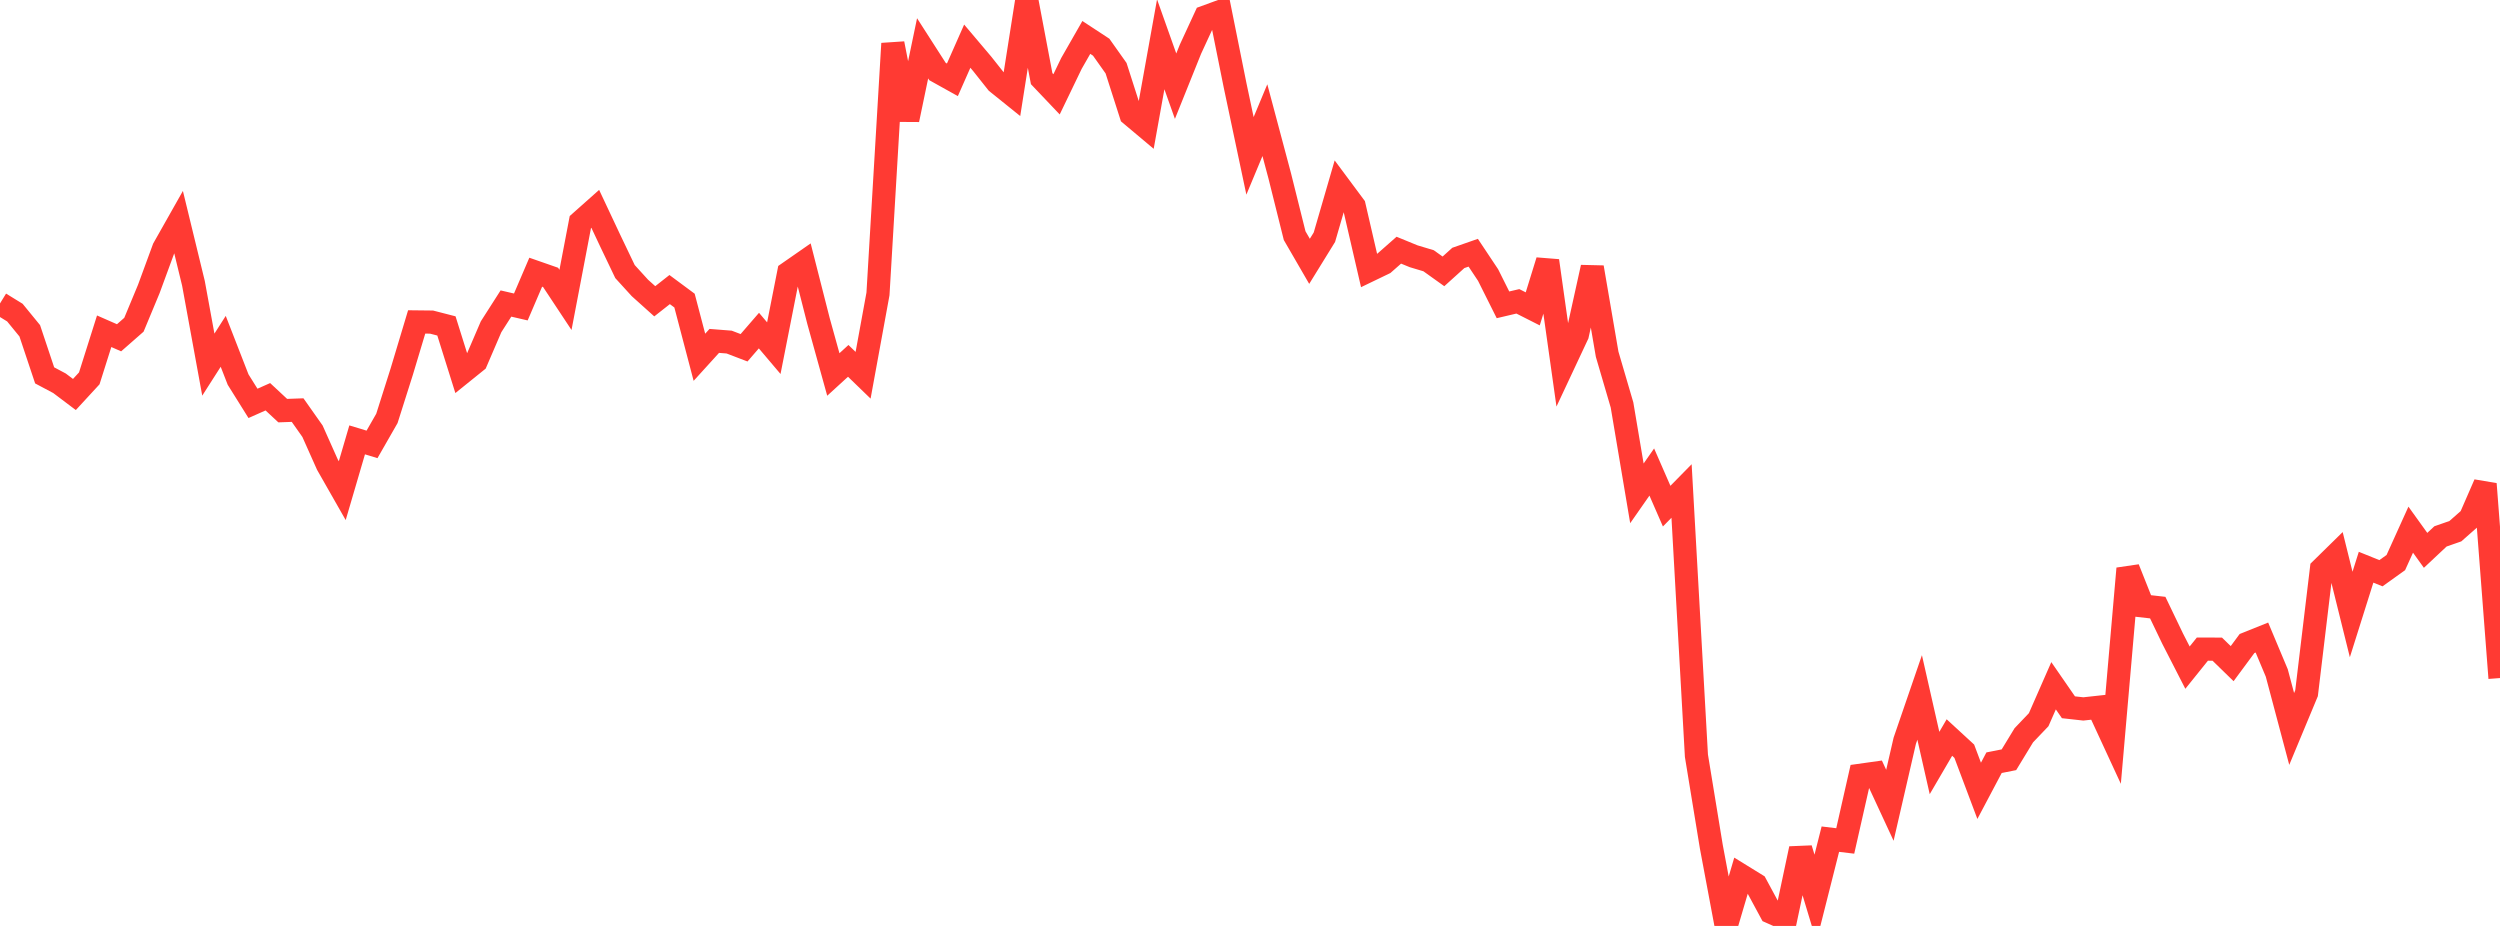 <?xml version="1.0" standalone="no"?>
<!DOCTYPE svg PUBLIC "-//W3C//DTD SVG 1.1//EN" "http://www.w3.org/Graphics/SVG/1.1/DTD/svg11.dtd">

<svg width="135" height="50" viewBox="0 0 135 50" preserveAspectRatio="none" 
  xmlns="http://www.w3.org/2000/svg"
  xmlns:xlink="http://www.w3.org/1999/xlink">


<polyline points="0.0, 16.386 0.804, 16.881 1.607, 17.863 2.411, 20.27 3.214, 20.697 4.018, 21.303 4.821, 20.431 5.625, 17.887 6.429, 18.24 7.232, 17.536 8.036, 15.603 8.839, 13.418 9.643, 11.995 10.446, 15.298 11.25, 19.69 12.054, 18.432 12.857, 20.496 13.661, 21.782 14.464, 21.425 15.268, 22.174 16.071, 22.145 16.875, 23.286 17.679, 25.087 18.482, 26.496 19.286, 23.753 20.089, 23.997 20.893, 22.593 21.696, 20.061 22.5, 17.384 23.304, 17.393 24.107, 17.6 24.911, 20.163 25.714, 19.516 26.518, 17.646 27.321, 16.39 28.125, 16.576 28.929, 14.699 29.732, 14.979 30.536, 16.194 31.339, 11.992 32.143, 11.277 32.946, 12.984 33.75, 14.665 34.554, 15.548 35.357, 16.269 36.161, 15.637 36.964, 16.232 37.768, 19.293 38.571, 18.409 39.375, 18.472 40.179, 18.78 40.982, 17.852 41.786, 18.801 42.589, 14.73 43.393, 14.171 44.196, 17.323 45.0, 20.222 45.804, 19.487 46.607, 20.264 47.411, 15.869 48.214, 2.352 49.018, 6.463 49.821, 2.609 50.625, 3.862 51.429, 4.31 52.232, 2.493 53.036, 3.444 53.839, 4.456 54.643, 5.103 55.446, 0.0 56.25, 4.248 57.054, 5.094 57.857, 3.427 58.661, 2.021 59.464, 2.548 60.268, 3.683 61.071, 6.189 61.875, 6.864 62.679, 2.392 63.482, 4.654 64.286, 2.654 65.089, 0.916 65.893, 0.622 66.696, 4.614 67.5, 8.417 68.304, 6.489 69.107, 9.502 69.911, 12.725 70.714, 14.112 71.518, 12.809 72.321, 10.045 73.125, 11.127 73.929, 14.605 74.732, 14.218 75.536, 13.51 76.339, 13.839 77.143, 14.08 77.946, 14.654 78.75, 13.928 79.554, 13.647 80.357, 14.853 81.161, 16.461 81.964, 16.272 82.768, 16.679 83.571, 14.082 84.375, 19.787 85.179, 18.072 85.982, 14.437 86.786, 19.13 87.589, 21.869 88.393, 26.641 89.196, 25.49 90.0, 27.332 90.804, 26.514 91.607, 40.81 92.411, 45.718 93.214, 50.0 94.018, 47.273 94.821, 47.768 95.625, 49.257 96.429, 49.616 97.232, 45.829 98.036, 48.493 98.839, 45.315 99.643, 45.411 100.446, 41.865 101.25, 41.752 102.054, 43.486 102.857, 40.003 103.661, 37.662 104.464, 41.203 105.268, 39.827 106.071, 40.566 106.875, 42.705 107.679, 41.186 108.482, 41.027 109.286, 39.705 110.089, 38.863 110.893, 37.031 111.696, 38.193 112.5, 38.282 113.304, 38.194 114.107, 39.931 114.911, 30.702 115.714, 32.72 116.518, 32.811 117.321, 34.483 118.125, 36.052 118.929, 35.052 119.732, 35.054 120.536, 35.837 121.339, 34.75 122.143, 34.427 122.946, 36.34 123.75, 39.364 124.554, 37.433 125.357, 30.733 126.161, 29.944 126.964, 33.183 127.768, 30.63 128.571, 30.954 129.375, 30.379 130.179, 28.602 130.982, 29.719 131.786, 28.965 132.589, 28.685 133.393, 27.977 134.196, 26.135 135.0, 36.615" fill="none" stroke="#ff3a33" stroke-width="1.25"/>

</svg>